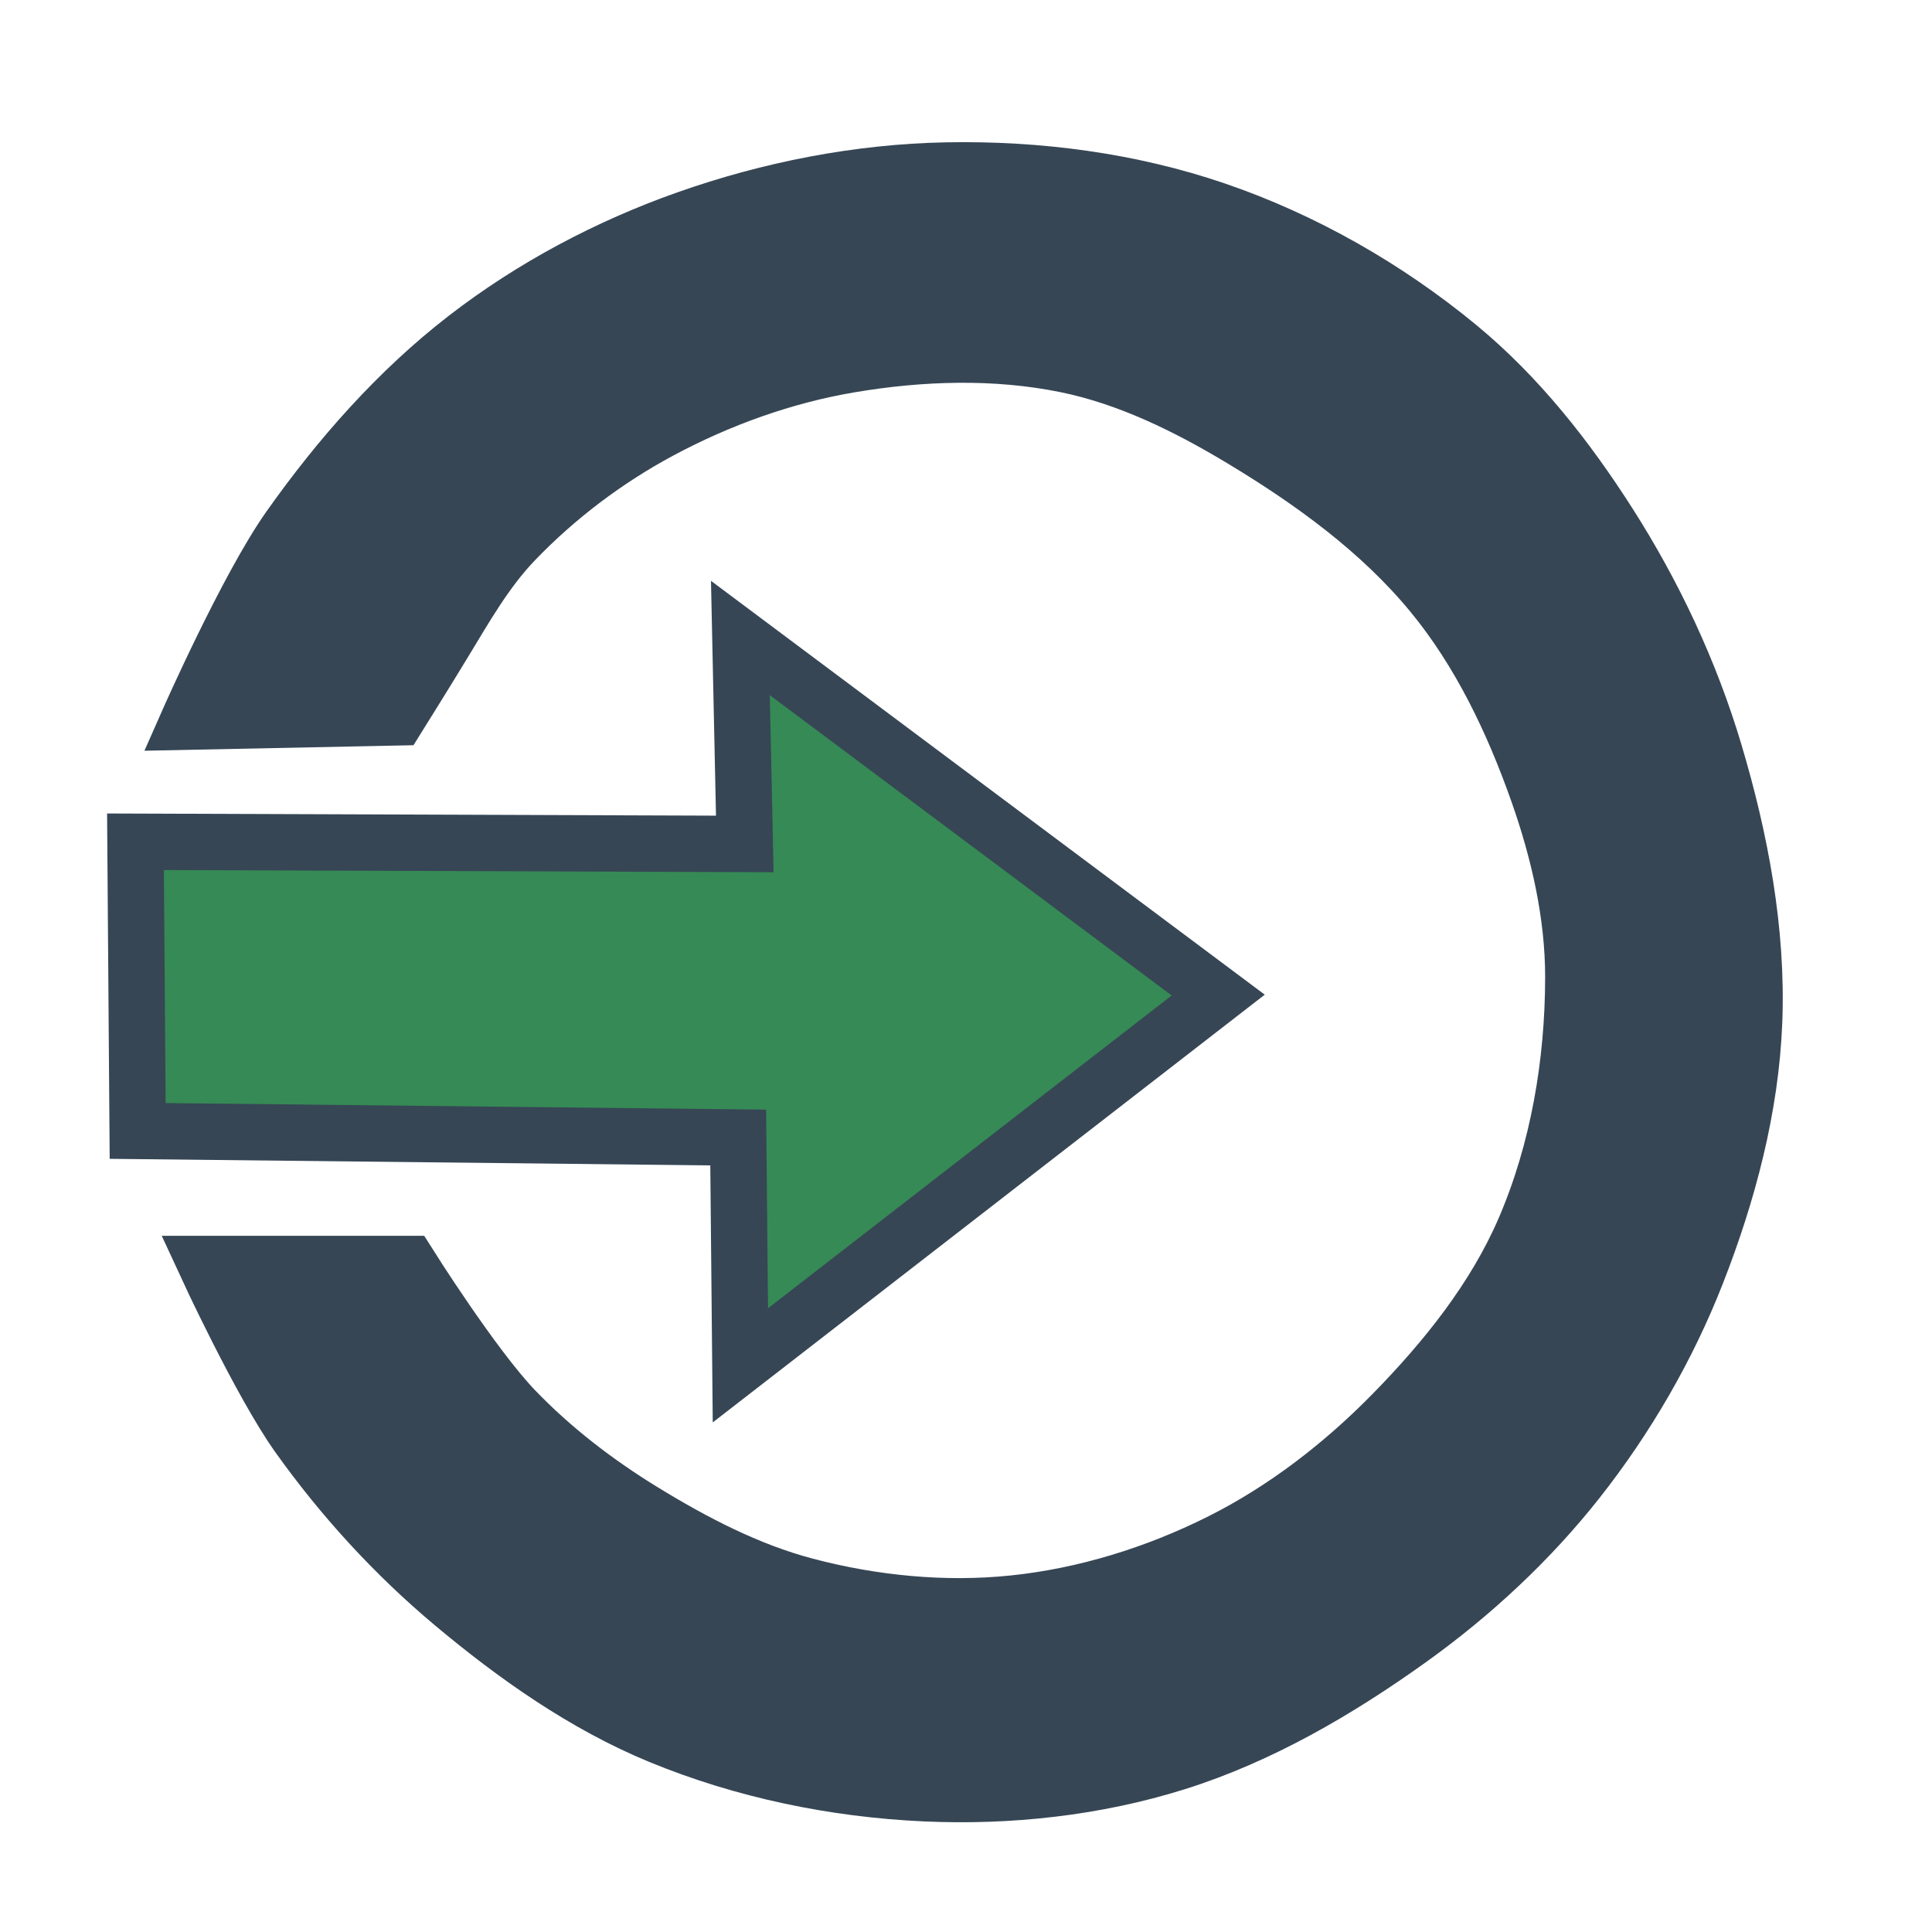 <?xml version="1.0" encoding="UTF-8" standalone="no"?>
<!-- Created with Inkscape (http://www.inkscape.org/) -->

<svg
   xmlns:dc="http://purl.org/dc/elements/1.1/"
   xmlns:cc="http://creativecommons.org/ns#"
   xmlns:rdf="http://www.w3.org/1999/02/22-rdf-syntax-ns#"
   xmlns:svg="http://www.w3.org/2000/svg"
   xmlns="http://www.w3.org/2000/svg"
   xmlns:sodipodi="http://sodipodi.sourceforge.net/DTD/sodipodi-0.dtd"
   xmlns:inkscape="http://www.inkscape.org/namespaces/inkscape"
   version="1.1"
   id="svg99"
   width="40"
   height="40"
   viewBox="0 0 40 40"
   sodipodi:docname="login.svg"
   inkscape:version="0.92.5 (2060ec1f9f, 2020-04-08)"
   inkscape:export-filename="/var/www/html/schoolchat/icons/contacts.png"
   inkscape:export-xdpi="96"
   inkscape:export-ydpi="96">
  <defs
     id="defs103" />
  <sodipodi:namedview
     pagecolor="#ffffff"
     bordercolor="#666666"
     borderopacity="1"
     objecttolerance="10"
     gridtolerance="10"
     guidetolerance="10"
     inkscape:pageopacity="0"
     inkscape:pageshadow="2"
     inkscape:window-width="1366"
     inkscape:window-height="663"
     id="namedview101"
     showgrid="false"
     inkscape:pagecheckerboard="true"
     inkscape:zoom="9.6676621"
     inkscape:cx="19.435471"
     inkscape:cy="22.017338"
     inkscape:window-x="0"
     inkscape:window-y="40"
     inkscape:window-maximized="1"
     inkscape:current-layer="svg99"
     showguides="true"
     inkscape:guide-bbox="true" />
  <path
     style="fill:#364655;fill-opacity:1;stroke:#364655;stroke-width:1.167px;stroke-linecap:butt;stroke-linejoin:miter;stroke-opacity:1"
     d="m 3.894,14.941 c 0,0 1.228,-2.783 2.101,-4.017 C 7.027,9.465 8.234,8.092 9.649,6.999 11.017,5.941 12.584,5.11 14.215,4.534 c 1.723,-0.609 3.562,-0.97 5.389,-1.004 1.877,-0.035 3.795,0.214 5.571,0.822 1.819,0.622 3.541,1.607 5.023,2.83 1.233,1.017 2.245,2.305 3.105,3.652 0.939,1.469 1.694,3.077 2.192,4.747 0.536,1.798 0.895,3.694 0.822,5.569 -0.069,1.778 -0.539,3.547 -1.187,5.204 -0.601,1.536 -1.445,2.995 -2.466,4.291 -0.986,1.252 -2.176,2.358 -3.471,3.287 -1.483,1.063 -3.1,2.01 -4.841,2.556 -1.668,0.523 -3.46,0.719 -5.206,0.639 -1.867,-0.085 -3.752,-0.475 -5.48,-1.187 C 12.098,35.293 10.676,34.29 9.375,33.2 8.169,32.19 7.091,31.011 6.178,29.731 5.395,28.633 4.26,26.17 4.26,26.17 h 4.201 c 0,0 1.332,2.117 2.192,3.013 0.78,0.813 1.688,1.51 2.649,2.1 1.056,0.648 2.181,1.236 3.379,1.552 1.389,0.366 2.864,0.512 4.293,0.365 1.485,-0.152 2.958,-0.61 4.293,-1.278 1.323,-0.662 2.526,-1.592 3.562,-2.648 1.1,-1.121 2.12,-2.391 2.74,-3.834 0.697,-1.623 1.003,-3.437 1.005,-5.204 0.001,-1.301 -0.298,-2.607 -0.731,-3.834 -0.516,-1.464 -1.205,-2.91 -2.192,-4.108 -1.073,-1.303 -2.482,-2.324 -3.927,-3.195 -1.133,-0.683 -2.357,-1.288 -3.653,-1.552 -1.462,-0.298 -3.005,-0.249 -4.475,0 C 16.228,7.778 14.889,8.261 13.667,8.916 12.556,9.511 11.526,10.289 10.653,11.198 10.062,11.813 9.634,12.569 9.192,13.298 8.818,13.915 8.233,14.852 8.233,14.852 Z"
     id="path988"
     inkscape:connector-curvature="0"
     sodipodi:nodetypes="csssssssssssssssssccsssssssssssssssscc" />
  <path
     style="fill:#368a55;fill-opacity:1;stroke:#364655;stroke-width:1.167px;stroke-linecap:butt;stroke-linejoin:miter;stroke-opacity:1"
     d="m 2.805,17.428 12.615,0.045 -0.091,-4.264 9.893,7.393 -9.893,7.666 -0.045,-4.717 -12.434,-0.136 z"
     id="path990"
     inkscape:connector-curvature="0"
     sodipodi:nodetypes="cccccccc" />
</svg>
